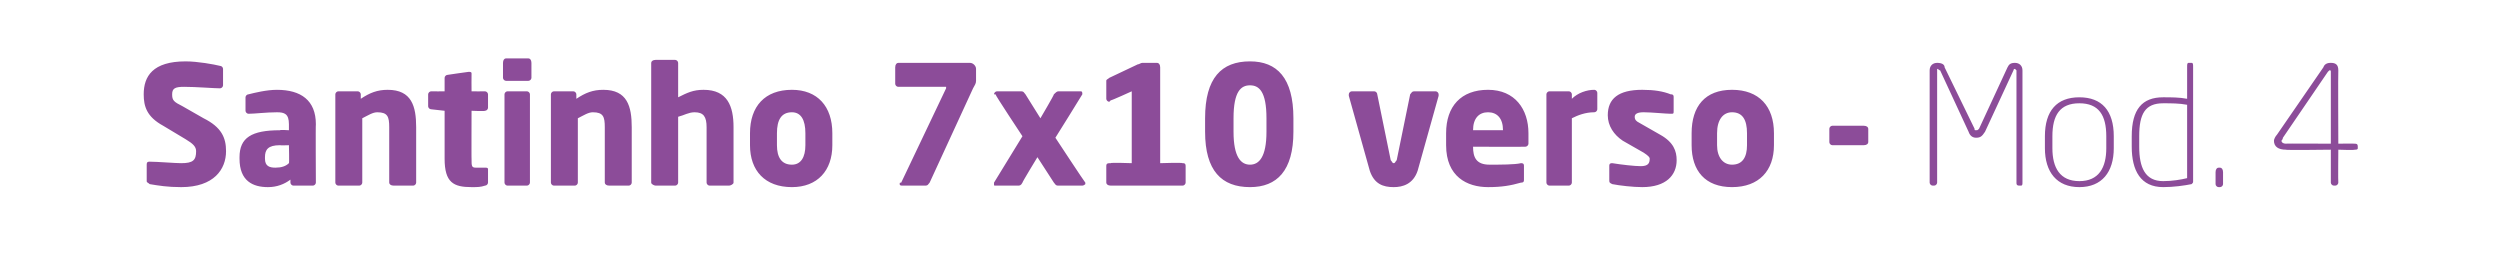 <?xml version="1.0" standalone="no"?><!DOCTYPE svg PUBLIC "-//W3C//DTD SVG 1.1//EN" "http://www.w3.org/Graphics/SVG/1.1/DTD/svg11.dtd"><svg xmlns="http://www.w3.org/2000/svg" version="1.1" width="167px" height="18.6px" viewBox="0 -4 167 18.6" style="top:-4px"><desc>Santinho 7x10 verso - Mod. 4</desc><defs/><g id="Polygon8581"><path d="m12.1 8.5c-.9 0-1.5-.1-2.1-.2c-.1-.1-.2-.1-.2-.2c0 0 0-1.1 0-1.1c0-.2.1-.2.2-.2c0 0 0 0 0 0c.5 0 1.7.1 2.1.1c.8 0 1-.2 1-.8c0-.3-.2-.5-.7-.8c0 0-1.5-.9-1.5-.9c-1.1-.6-1.3-1.3-1.3-2.1c0-1.2.6-2.2 2.8-2.2c.8 0 1.9.2 2.3.3c.1 0 .2.1.2.2c0 0 0 1.1 0 1.1c0 .1-.1.2-.2.2c0 0 0 0 0 0c-.4 0-1.6-.1-2.4-.1c-.6 0-.8.1-.8.5c0 .4.1.5.7.8c0 0 1.4.8 1.4.8c1.2.6 1.5 1.3 1.5 2.2c0 1.2-.8 2.4-3 2.4zm9-.3c0 .1-.1.2-.2.2c0 0-1.3 0-1.3 0c-.1 0-.2-.1-.2-.2c0 0 0-.2 0-.2c-.4.3-.9.5-1.5.5c-1 0-1.9-.4-1.9-1.9c0 0 0-.1 0-.1c0-1.3.8-1.8 2.7-1.8c.01-.04.6 0 .6 0c0 0 0-.43 0-.4c0-.7-.3-.8-.8-.8c-.7 0-1.5.1-1.9.1c0 0 0 0 0 0c-.1 0-.2-.1-.2-.2c0 0 0-.9 0-.9c0-.1.1-.2.2-.2c.4-.1 1.2-.3 1.9-.3c1.6 0 2.6.7 2.6 2.3c-.02-.03 0 3.9 0 3.9c0 0-.02-.01 0 0zm-1.8-2.5c0 0-.59.02-.6 0c-.8 0-1 .3-1 .8c0 0 0 .1 0 .1c0 .5.3.6.7.6c.4 0 .7-.1.9-.3c.03.03 0-1.2 0-1.2zm8.3 2.7c0 0-1.3 0-1.3 0c-.2 0-.3-.1-.3-.2c0 0 0-3.7 0-3.7c0-.7-.1-1-.8-1c-.3 0-.6.2-1 .4c0 0 0 4.3 0 4.3c0 .1-.1.2-.2.2c0 0-1.4 0-1.4 0c-.1 0-.2-.1-.2-.2c0 0 0-5.9 0-5.9c0-.1.1-.2.2-.2c0 0 1.3 0 1.3 0c.1 0 .2.1.2.2c0 0 0 .3 0 .3c.6-.4 1.1-.6 1.8-.6c1.6 0 1.9 1.1 1.9 2.5c0 0 0 3.7 0 3.7c0 .1-.1.2-.2.2zm4.8 0c-.3.1-.5.1-.9.1c-1.2 0-1.8-.3-1.8-1.9c0 .03 0-3.2 0-3.2c0 0-.88-.1-.9-.1c-.1 0-.2-.1-.2-.2c0 0 0-.8 0-.8c0-.1.1-.2.2-.2c.02.01.9 0 .9 0c0 0 0-.89 0-.9c0-.1.1-.2.2-.2c.01-.01 1.4-.2 1.4-.2c0 0-.01-.04 0 0c.1 0 .2 0 .2.1c-.01.05 0 1.2 0 1.2c0 0 .89.01.9 0c.1 0 .2.1.2.2c0 0 0 .9 0 .9c0 .1-.1.2-.2.2c-.01.04-.9 0-.9 0c0 0-.01 3.24 0 3.2c0 .5 0 .6.3.6c0 0 .6 0 .6 0c.1 0 .2 0 .2.1c0 0 0 .9 0 .9c0 .1-.1.2-.2.2zm2.9-7c0 0-1.5 0-1.5 0c-.1 0-.2-.1-.2-.2c0 0 0-1 0-1c0-.2.1-.3.2-.3c0 0 1.5 0 1.5 0c.1 0 .2.1.2.3c0 0 0 1 0 1c0 .1-.1.2-.2.2zm-.1 7c0 0-1.3 0-1.3 0c-.1 0-.2-.1-.2-.2c0 0 0-5.9 0-5.9c0-.1.1-.2.2-.2c0 0 1.3 0 1.3 0c.1 0 .2.1.2.2c0 0 0 5.9 0 5.9c0 .1-.1.2-.2.2zm6.8 0c0 0-1.3 0-1.3 0c-.2 0-.3-.1-.3-.2c0 0 0-3.7 0-3.7c0-.7-.1-1-.8-1c-.3 0-.6.2-1 .4c0 0 0 4.3 0 4.3c0 .1-.1.2-.2.2c0 0-1.4 0-1.4 0c-.1 0-.2-.1-.2-.2c0 0 0-5.9 0-5.9c0-.1.1-.2.2-.2c0 0 1.3 0 1.3 0c.1 0 .2.1.2.2c0 0 0 .3 0 .3c.6-.4 1.1-.6 1.8-.6c1.6 0 1.9 1.1 1.9 2.5c0 0 0 3.7 0 3.7c0 .1-.1.2-.2.2zm6.7 0c0 0-1.3 0-1.3 0c-.1 0-.2-.1-.2-.2c0 0 0-3.7 0-3.7c0-.7-.2-1-.8-1c-.4 0-.7.2-1.1.3c0 0 0 4.4 0 4.4c0 .1-.1.2-.2.2c0 0-1.3 0-1.3 0c-.1 0-.3-.1-.3-.2c0 0 0-8 0-8c0-.1.1-.2.3-.2c0 0 1.3 0 1.3 0c.1 0 .2.1.2.2c0 0 0 2.3 0 2.3c.6-.3 1-.5 1.7-.5c1.6 0 2 1.1 2 2.5c0 0 0 3.7 0 3.7c0 .1-.2.2-.3.2zm4.2.1c-1.8 0-2.8-1.1-2.8-2.8c0 0 0-.8 0-.8c0-1.8 1-2.9 2.8-2.9c1.7 0 2.7 1.1 2.7 2.9c0 0 0 .8 0 .8c0 1.7-1 2.8-2.7 2.8zm.9-3.6c0-.9-.3-1.4-.9-1.4c-.7 0-1 .5-1 1.4c0 0 0 .8 0 .8c0 .8.3 1.3 1 1.3c.6 0 .9-.5.9-1.3c0 0 0-.8 0-.8zm11.2-3c0 0-2.9 6.3-2.9 6.3c-.1.1-.1.2-.3.2c0 0-1.5 0-1.5 0c-.1 0-.2 0-.2-.1c0-.1 0-.1.1-.1c0 0 3-6.3 3-6.3c0 0 0-.1 0-.1c0 0-.1 0-.1 0c0 0-3.1 0-3.1 0c-.1 0-.2-.1-.2-.2c0 0 0-1.1 0-1.1c0-.2.1-.3.2-.3c0 0 4.8 0 4.8 0c.2 0 .4.2.4.4c0 0 0 .8 0 .8c0 .2-.1.3-.2.5zm7.3 6.5c0 0-1.6 0-1.6 0c-.2 0-.2-.1-.3-.2c-.02-.02-1.1-1.7-1.1-1.7c0 0-1.03 1.69-1 1.7c-.1.2-.2.2-.3.2c0 0-1.5 0-1.5 0c-.1 0-.1 0-.1-.1c0 0 0-.1 0-.1c.01-.01 1.9-3.1 1.9-3.1c0 0-1.83-2.76-1.8-2.8c0 0-.1 0-.1 0c0-.1.1-.2.2-.2c0 0 1.6 0 1.6 0c.2 0 .2.1.3.2c.03.04 1 1.6 1 1.6c0 0 .92-1.56.9-1.6c.1-.1.2-.2.3-.2c0 0 1.5 0 1.5 0c.1 0 .1.1.1.2c0 0 0 0 0 0c-.01.04-1.8 2.9-1.8 2.9c0 0 1.96 2.98 2 3c0 0 0 0 0 .1c0 0-.1.1-.2.1zm3.3-1.5l0-4.8c0 0-1.4.64-1.4.6c-.1.1-.1.1-.1.1c-.1 0-.2-.1-.2-.2c0 0 0-1.2 0-1.2c0-.1.1-.1.2-.2c0 0 1.9-.9 1.9-.9c.1 0 .2-.1.3-.1c0 0 1 0 1 0c.1 0 .2.1.2.3c0-.05 0 6.4 0 6.4c0 0 1.46-.05 1.5 0c.1 0 .2 0 .2.2c0 0 0 1.1 0 1.1c0 .1-.1.2-.2.2c0 0-4.8 0-4.8 0c-.2 0-.3-.1-.3-.2c0 0 0-1.1 0-1.1c0-.2.1-.2.3-.2c-.03-.05 1.4 0 1.4 0zm7.9 1.6c-1.9 0-3-1.1-3-3.7c0 0 0-.9 0-.9c0-2.7 1.1-3.8 3-3.8c1.8 0 2.9 1.1 2.9 3.8c0 0 0 .9 0 .9c0 2.6-1.1 3.7-2.9 3.7zm1.1-4.6c0-1.8-.5-2.2-1.1-2.2c-.6 0-1.1.4-1.1 2.2c0 0 0 .9 0 .9c0 1.7.5 2.2 1.1 2.2c.6 0 1.1-.5 1.1-2.2c0 0 0-.9 0-.9zm11.5-1.5c0 0-1.4 5-1.4 5c-.3.9-1 1.1-1.6 1.1c-.7 0-1.3-.2-1.6-1.1c0 0-1.4-5-1.4-5c0-.1 0-.1 0-.1c0-.1.1-.2.2-.2c0 0 1.5 0 1.5 0c.1 0 .2.1.2.2c0 0 .9 4.4.9 4.4c.1.1.1.2.2.2c.1 0 .1-.1.2-.2c0 0 .9-4.4.9-4.4c.1-.1.1-.2.3-.2c0 0 1.4 0 1.4 0c.1 0 .2.1.2.2c0 0 0 0 0 .1zm5.8 3.4c-.04.02-3.5 0-3.5 0c0 0-.05.04 0 0c0 .7.2 1.2 1.1 1.2c.7 0 1.7 0 2.1-.1c0 0 0 0 0 0c.2 0 .2.1.2.2c0 0 0 .9 0 .9c0 .1 0 .2-.2.2c-.7.2-1.3.3-2.2.3c-1.4 0-2.8-.7-2.8-2.8c0 0 0-.8 0-.8c0-1.8 1-2.9 2.8-2.9c1.8 0 2.7 1.3 2.7 2.9c0 0 0 .7 0 .7c0 .1-.1.2-.2.2zm-1.5-1.1c0-.8-.4-1.2-1-1.2c-.6 0-1 .4-1 1.2c-.05-.02 0 0 0 0l2 0c0 0-.04-.02 0 0zm6.1-1.2c0 0 0 0 0 0c-.6 0-1.1.2-1.5.4c0 0 0 4.3 0 4.3c0 .1-.1.2-.2.2c0 0-1.3 0-1.3 0c-.1 0-.2-.1-.2-.2c0 0 0-5.9 0-5.9c0-.1.1-.2.2-.2c0 0 1.3 0 1.3 0c.1 0 .2.1.2.2c0 0 0 .3 0 .3c.4-.4 1-.6 1.5-.6c.1 0 .2.1.2.2c0 0 0 1.1 0 1.1c0 .1-.1.2-.2.2zm3.2 5c-.6 0-1.5-.1-2-.2c-.2-.1-.2-.1-.2-.3c0 0 0-.9 0-.9c0-.1 0-.2.2-.2c0 0 0 0 0 0c.6.1 1.5.2 1.9.2c.5 0 .6-.2.6-.5c0-.1-.1-.2-.4-.4c0 0-1.4-.8-1.4-.8c-.6-.4-1-1-1-1.7c0-1.1.7-1.7 2.3-1.7c.8 0 1.4.1 1.9.3c.2 0 .2.1.2.2c0 0 0 .9 0 .9c0 .2 0 .2-.2.2c0 0 0 0 0 0c-.3 0-1.3-.1-1.8-.1c-.4 0-.6.1-.6.3c0 .2.1.3.3.4c0 0 1.4.8 1.4.8c.9.5 1.1 1.1 1.1 1.7c0 1-.7 1.8-2.3 1.8zm6 0c-1.8 0-2.7-1.1-2.7-2.8c0 0 0-.8 0-.8c0-1.8.9-2.9 2.7-2.9c1.8 0 2.8 1.1 2.8 2.9c0 0 0 .8 0 .8c0 1.7-1 2.8-2.8 2.8zm1-3.6c0-.9-.3-1.4-1-1.4c-.6 0-1 .5-1 1.4c0 0 0 .8 0 .8c0 .8.4 1.3 1 1.3c.7 0 1-.5 1-1.3c0 0 0-.8 0-.8zm7.8.8c0 0-2.1 0-2.1 0c-.1 0-.2-.1-.2-.2c0 0 0-.9 0-.9c0-.1.1-.2.2-.2c0 0 2.1 0 2.1 0c.2 0 .3.1.3.2c0 0 0 .9 0 .9c0 .1-.1.2-.3.2zm10.5 2.7c0 0-.1 0-.1 0c-.2 0-.2-.1-.2-.2c0 0 0-7.5 0-7.5c0 0-.1-.1-.1-.1c-.1 0-.1.1-.1.1c0 0-1.9 4.1-1.9 4.1c-.2.3-.3.4-.6.4c-.2 0-.4-.1-.5-.4c0 0-1.9-4.1-1.9-4.1c-.1 0-.1-.1-.2-.1c0 0 0 .1 0 .1c0 0 0 7.5 0 7.5c0 .1-.1.2-.2.2c0 0-.1 0-.1 0c-.1 0-.2-.1-.2-.2c0 0 0-7.5 0-7.5c0-.3.2-.5.5-.5c.3 0 .5.1.5.3c0 0 2 4.1 2 4.1c0 .1 0 .1.1.1c.1 0 .1 0 .2-.1c0 0 1.9-4.1 1.9-4.1c.1-.2.2-.3.5-.3c.3 0 .5.2.5.5c0 0 0 7.5 0 7.5c0 .1 0 .2-.1.2zm3.9.1c-1.5 0-2.3-1-2.3-2.6c0 0 0-.8 0-.8c0-1.7.8-2.6 2.3-2.6c1.5 0 2.3.9 2.3 2.6c0 0 0 .8 0 .8c0 1.6-.8 2.6-2.3 2.6zm1.8-3.4c0-1.4-.5-2.2-1.8-2.2c-1.3 0-1.8.8-1.8 2.2c0 0 0 .8 0 .8c0 1.3.5 2.2 1.8 2.2c1.3 0 1.8-.9 1.8-2.2c0 0 0-.8 0-.8zm5.7 3.2c-.5.1-1.2.2-1.9.2c-1.5 0-2.1-1.1-2.1-2.7c0 0 0-.7 0-.7c0-1.8.7-2.6 2.1-2.6c.5 0 1.1 0 1.6.1c0 0 0-2.1 0-2.1c0-.2 0-.3.1-.3c0 0 .2 0 .2 0c.1 0 .1.1.1.3c0 0 0 7.6 0 7.6c0 .1 0 .1-.1.2zm-.3-5.3c-.5-.1-1.1-.1-1.6-.1c-1.2 0-1.6.7-1.6 2.2c0 0 0 .7 0 .7c0 1.4.4 2.3 1.6 2.3c.6 0 1.2-.1 1.6-.2c0 0 0-4.9 0-4.9zm2.2 5.5c0 0-.1 0-.1 0c-.1 0-.2-.1-.2-.2c0 0 0-.8 0-.8c0-.2.1-.3.2-.3c0 0 .1 0 .1 0c.1 0 .2.1.2.3c0 0 0 .8 0 .8c0 .1-.1.2-.2.2zm9-2.5c-.02.04-1.1 0-1.1 0c0 0-.02 2.21 0 2.2c0 .1-.1.2-.2.2c0 0-.1 0-.1 0c-.1 0-.2-.1-.2-.2c0 .01 0-2.2 0-2.2c0 0-3.05.04-3 0c-.5 0-.8-.2-.8-.6c0-.1.1-.3.2-.4c0 0 3.1-4.5 3.1-4.5c.1-.3.4-.3.5-.3c.3 0 .5.1.5.5c-.02.01 0 4.9 0 4.9c0 0 1.08-.02 1.1 0c.1 0 .2 0 .2.2c0 0 0 .1 0 .1c0 .1-.1.1-.2.1zm-1.6-5.2c0-.1 0-.1-.1-.1c0 0 0 0-.1.1c0 0-3 4.4-3 4.4c0 .1-.1.2-.1.2c0 .1.1.2.3.2c-.05-.02 3 0 3 0c0 0 0-4.82 0-4.8z" stroke="none" fill="#8c4c99"/></g></svg>